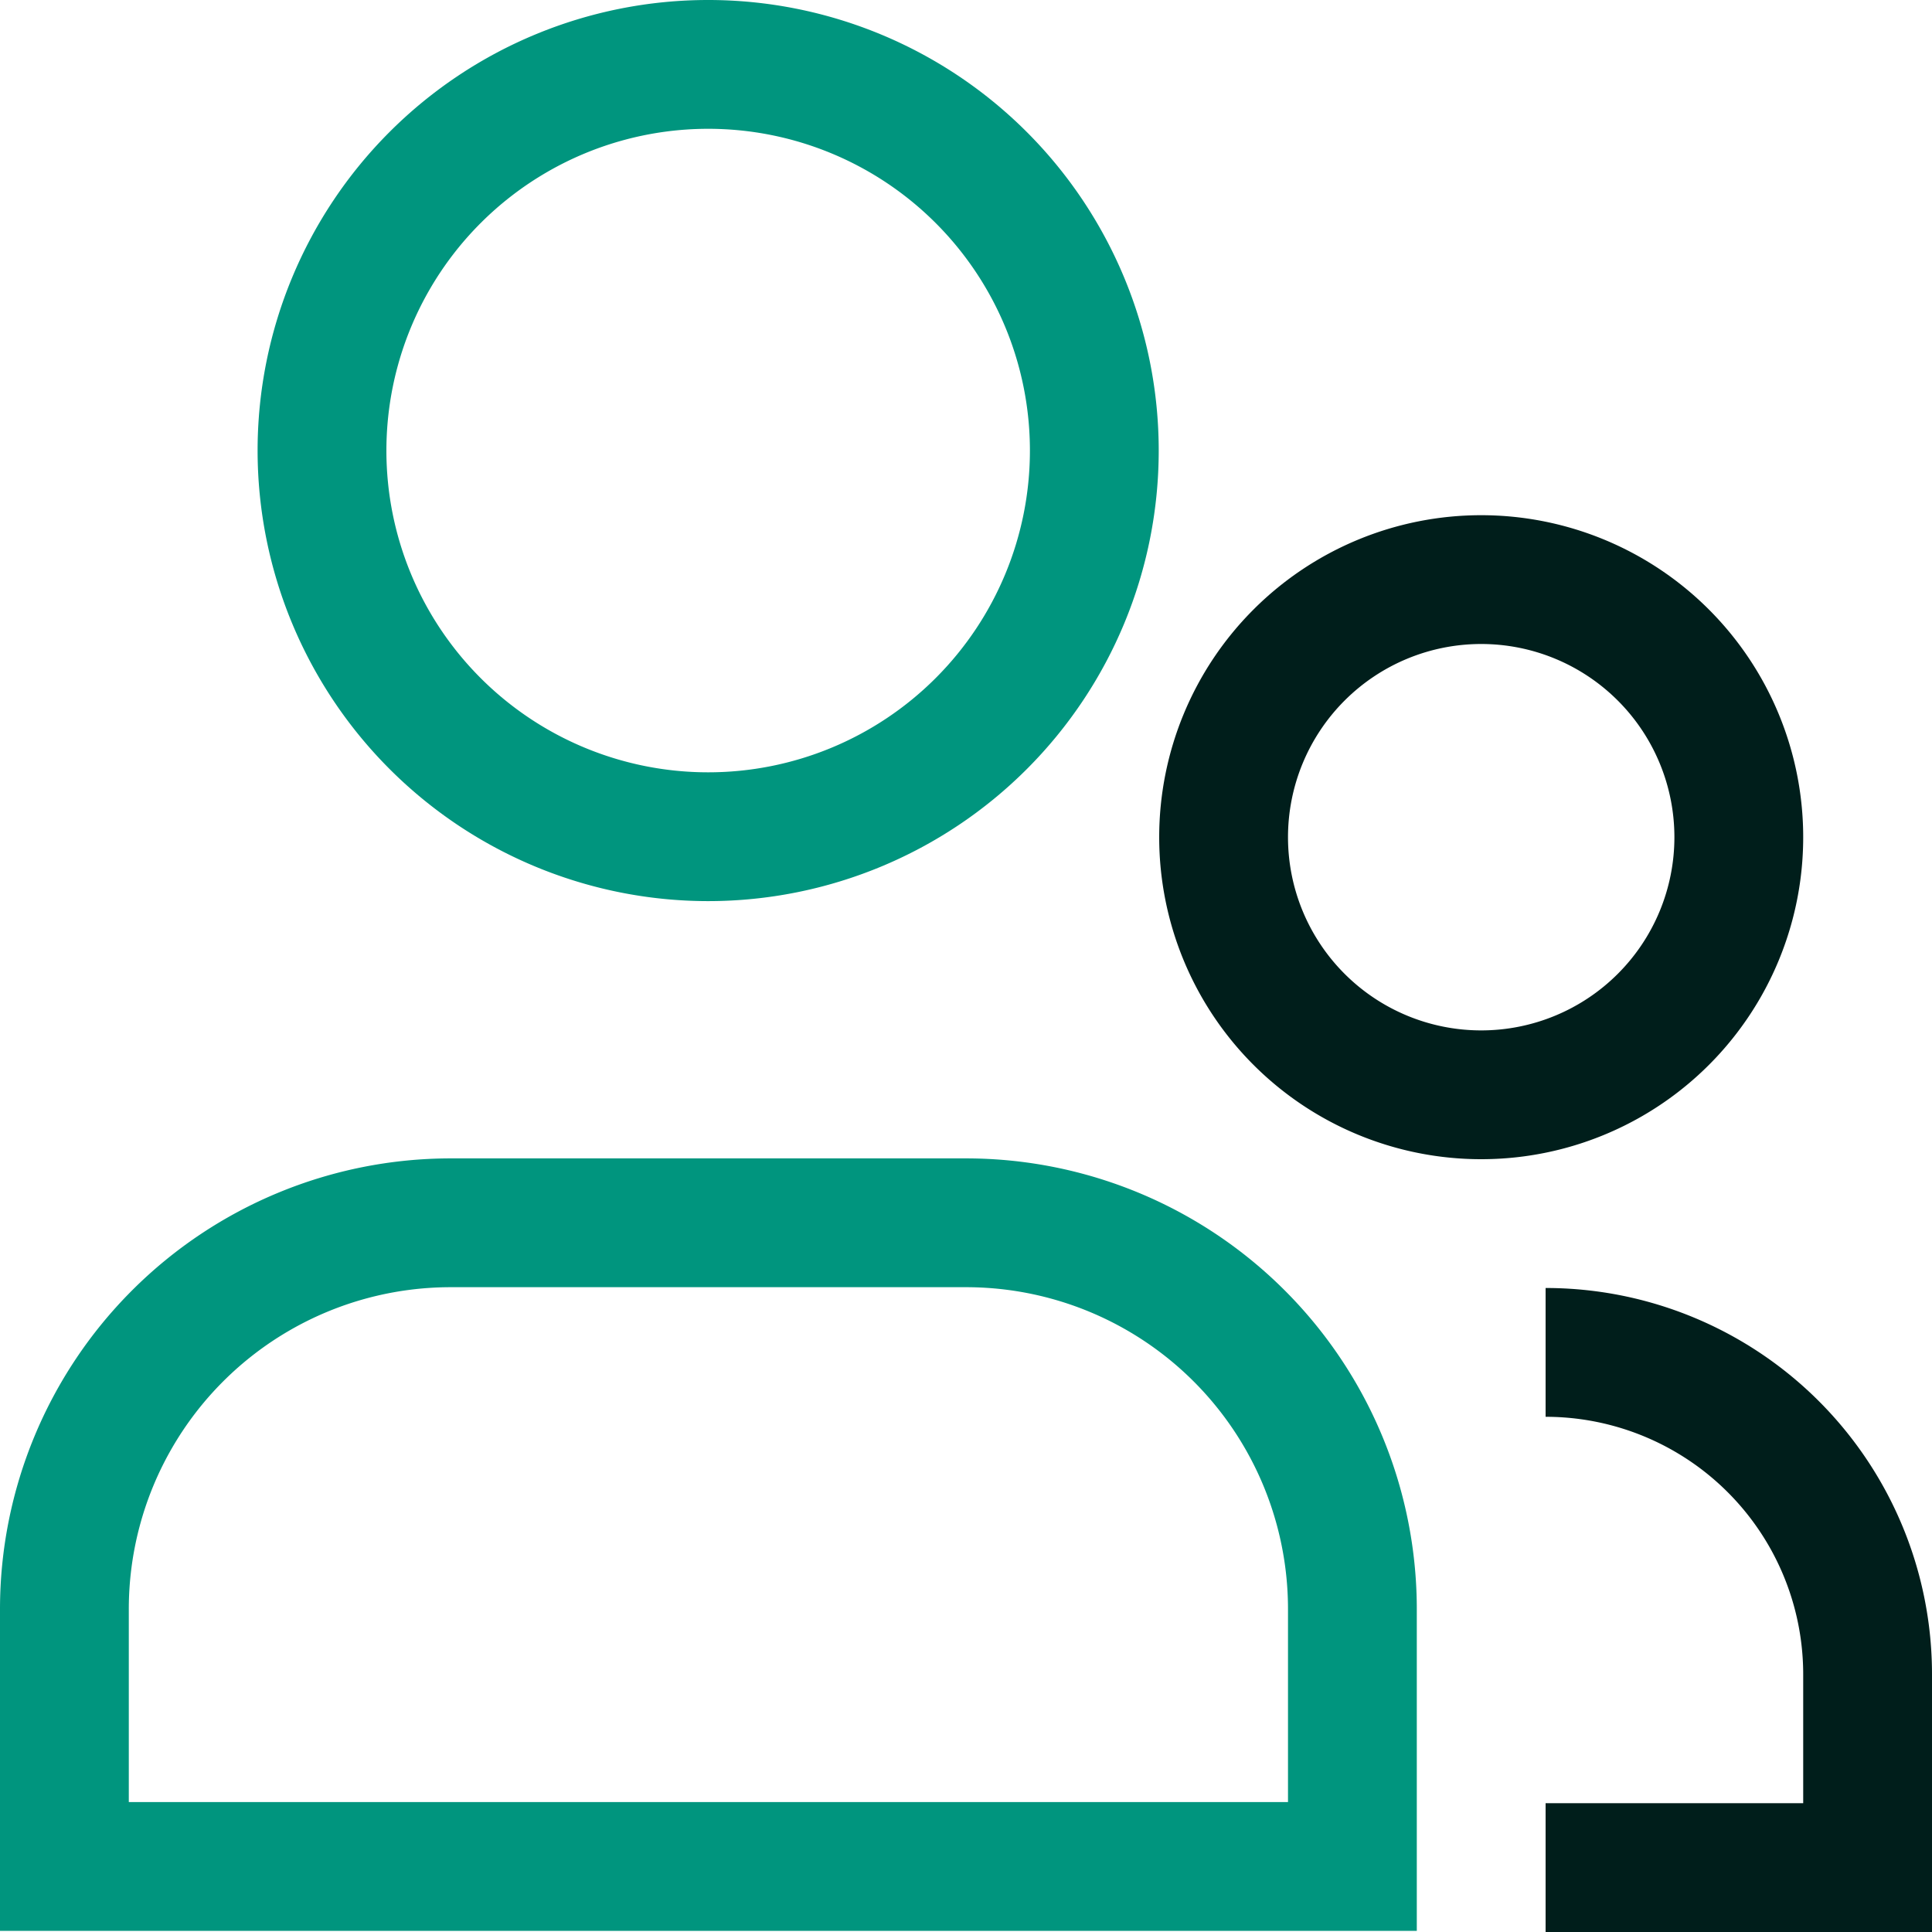 <?xml version="1.0" encoding="UTF-8"?>
<svg xmlns="http://www.w3.org/2000/svg" width="60" height="60" viewBox="0 0 120 120">
  <defs>
    <style>
      .cls-1 {
        fill: #001e1b;
      }

      .cls-1, .cls-2 {
        fill-rule: evenodd;
      }

      .cls-2 {
        fill: #00957e;
      }
    </style>
  </defs>
  <path class="cls-1" d="M1716,1939v8a16,16,0,0,1,16,16v8h-16v8h24v-16A23.993,23.993,0,0,0,1716,1939Zm16-28a20,20,0,1,0-20,20A19.994,19.994,0,0,0,1732,1911Zm-20,12a12,12,0,1,1,12-12A12,12,0,0,1,1712,1923Z" transform="translate(-1620 -1859)"/>
  <path class="cls-2" d="M1664,1914.97a27.985,27.985,0,1,0-28-27.99A28,28,0,0,0,1664,1914.97Zm0-47.97a19.985,19.985,0,1,1-20,19.98A19.99,19.99,0,0,1,1664,1867Zm16,63.95h-32a28,28,0,0,0-28,28v19.98h88v-19.98A28,28,0,0,0,1680,1930.95Zm20,28.03v11.95h-72v-11.98a19.994,19.994,0,0,1,20-20h32a19.994,19.994,0,0,1,20,20v0.03Z" transform="translate(-1620 -1859)"/>
</svg>

